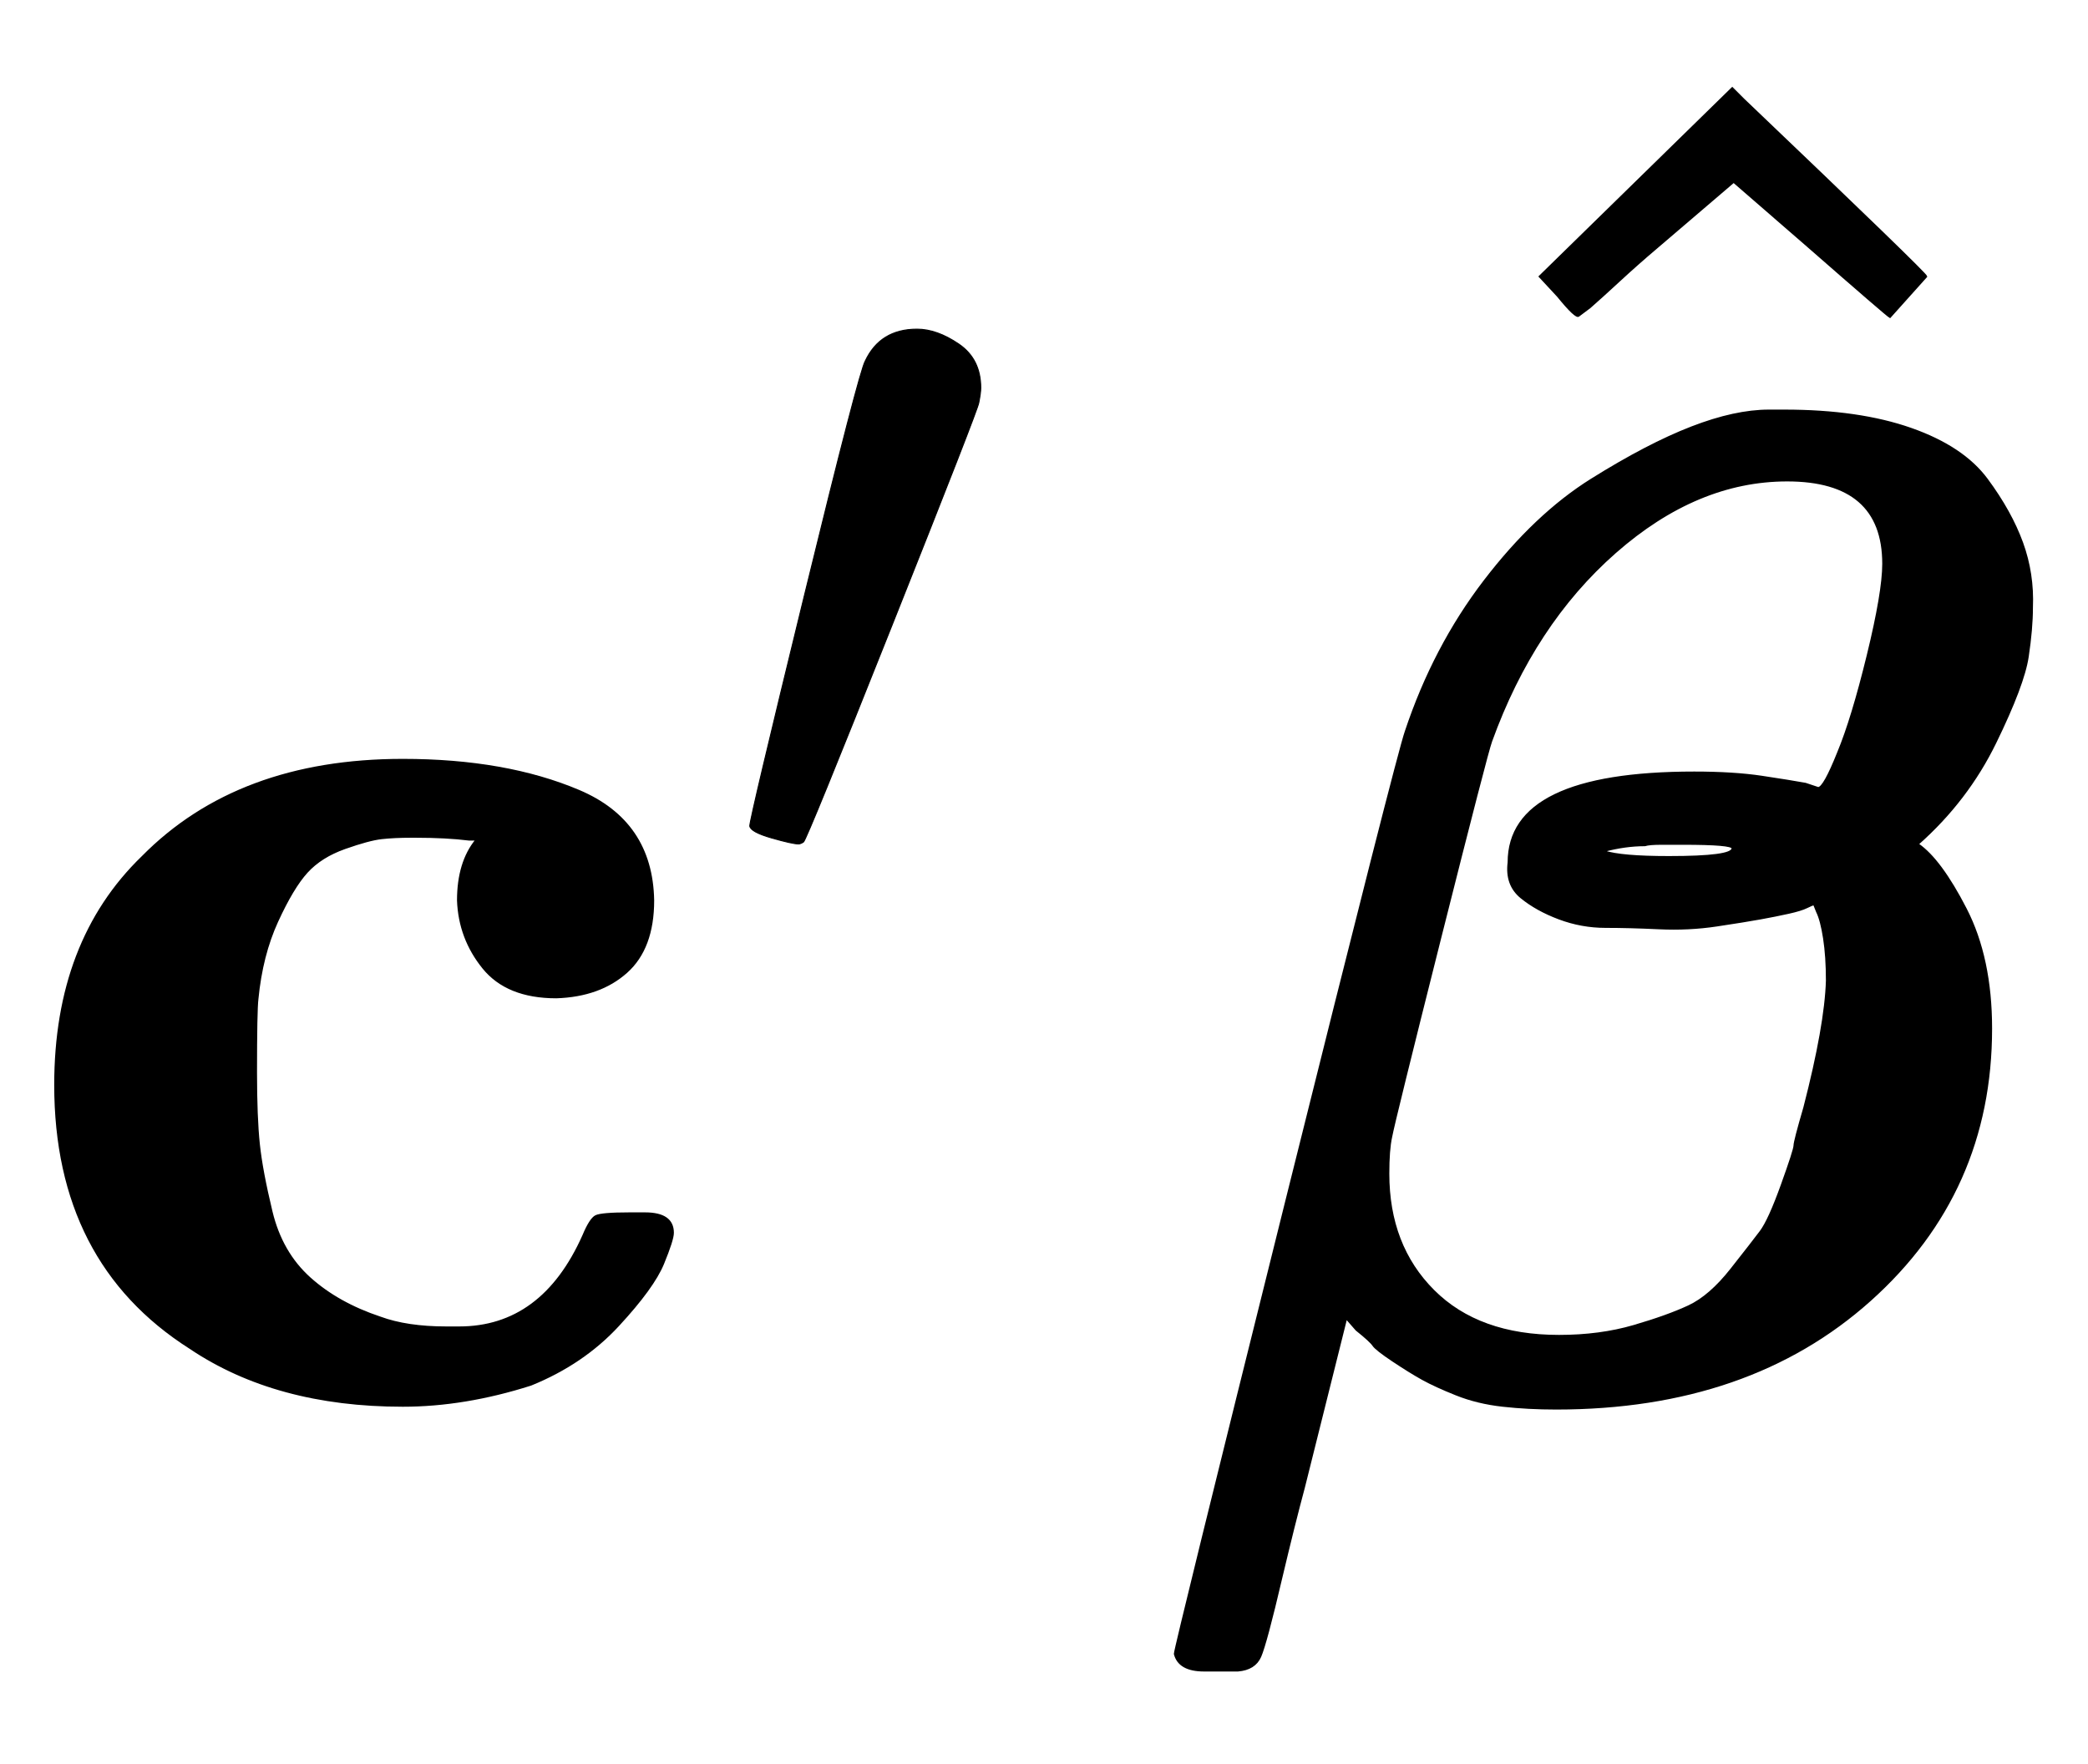 <svg xmlns:xlink="http://www.w3.org/1999/xlink" width="3.443ex" height="2.909ex" style="vertical-align: -0.605ex;" viewBox="0 -992.3 1482.6 1252.6" role="img" focusable="false" xmlns="http://www.w3.org/2000/svg" aria-labelledby="MathJax-SVG-1-Title"><title id="MathJax-SVG-1-Title">bold c prime ModifyingAbove bold-italic beta With caret</title><defs aria-hidden="true"><path stroke-width="1" id="E1-MJMAINB-63" d="M447 131H458Q478 131 478 117Q478 112 471 95T439 51T377 9Q330 -6 286 -6Q196 -6 135 35Q39 96 39 222Q39 324 101 384Q169 453 286 453Q359 453 411 431T464 353Q464 319 445 302T395 284Q360 284 343 305T325 353Q325 380 338 396H333Q317 398 295 398H292Q280 398 271 397T245 390T218 373T197 338T183 283Q182 275 182 231Q182 199 184 180T193 132T220 85T270 57Q289 50 317 50H326Q385 50 414 115Q419 127 423 129T447 131Z"></path><path stroke-width="1" id="E1-MJMAIN-2032" d="M79 43Q73 43 52 49T30 61Q30 68 85 293T146 528Q161 560 198 560Q218 560 240 545T262 501Q262 496 260 486Q259 479 173 263T84 45T79 43Z"></path><path stroke-width="1" id="E1-MJMATHBI-3B2" d="M59 -194H49Q31 -194 28 -182Q28 -178 107 139T192 473Q212 533 248 580T324 652T395 689T450 701H461Q514 701 551 688T605 652T630 607T637 561Q637 546 634 526T611 465T556 393Q572 382 590 347T608 262Q608 146 522 69T299 -8Q279 -8 261 -6T228 2T204 13T183 26T169 37T157 48L150 56L120 -64Q113 -90 104 -128Q93 -175 89 -184T73 -194H59ZM531 592Q531 651 463 651Q399 651 341 600T253 466Q250 458 217 327T182 185Q180 176 180 159Q180 108 212 76T301 44Q330 44 354 51T393 65T423 91T444 118T459 151T468 179T475 206Q490 264 491 296Q491 313 489 326T484 345L482 350Q481 350 477 348T464 344T444 340T413 335T372 333T334 334T301 340T274 355T265 380Q265 444 397 444Q425 444 445 441T476 436L485 433Q489 433 499 458Q509 482 520 527T531 592ZM424 390Q424 393 389 393Q383 393 374 393T362 392Q348 392 333 388Q345 384 379 384Q424 384 424 390Z"></path><path stroke-width="1" id="E1-MJMAIN-5E" d="M112 560L249 694L257 686Q387 562 387 560L361 531Q359 532 303 581L250 627L195 580Q182 569 169 557T148 538L140 532Q138 530 125 546L112 560Z"></path></defs><g stroke="currentColor" fill="currentColor" stroke-width="0" transform="matrix(1 0 0 -1 0 0)" aria-hidden="true"> <use xlink:href="#E1-MJMAINB-63" x="0" y="0"></use> <use transform="scale(0.707)" xlink:href="#E1-MJMAIN-2032" x="723" y="513"></use><g transform="translate(806,0)"> <use xlink:href="#E1-MJMATHBI-3B2" x="0" y="0"></use> <use xlink:href="#E1-MJMAIN-5E" x="175" y="236"></use></g></g></svg>